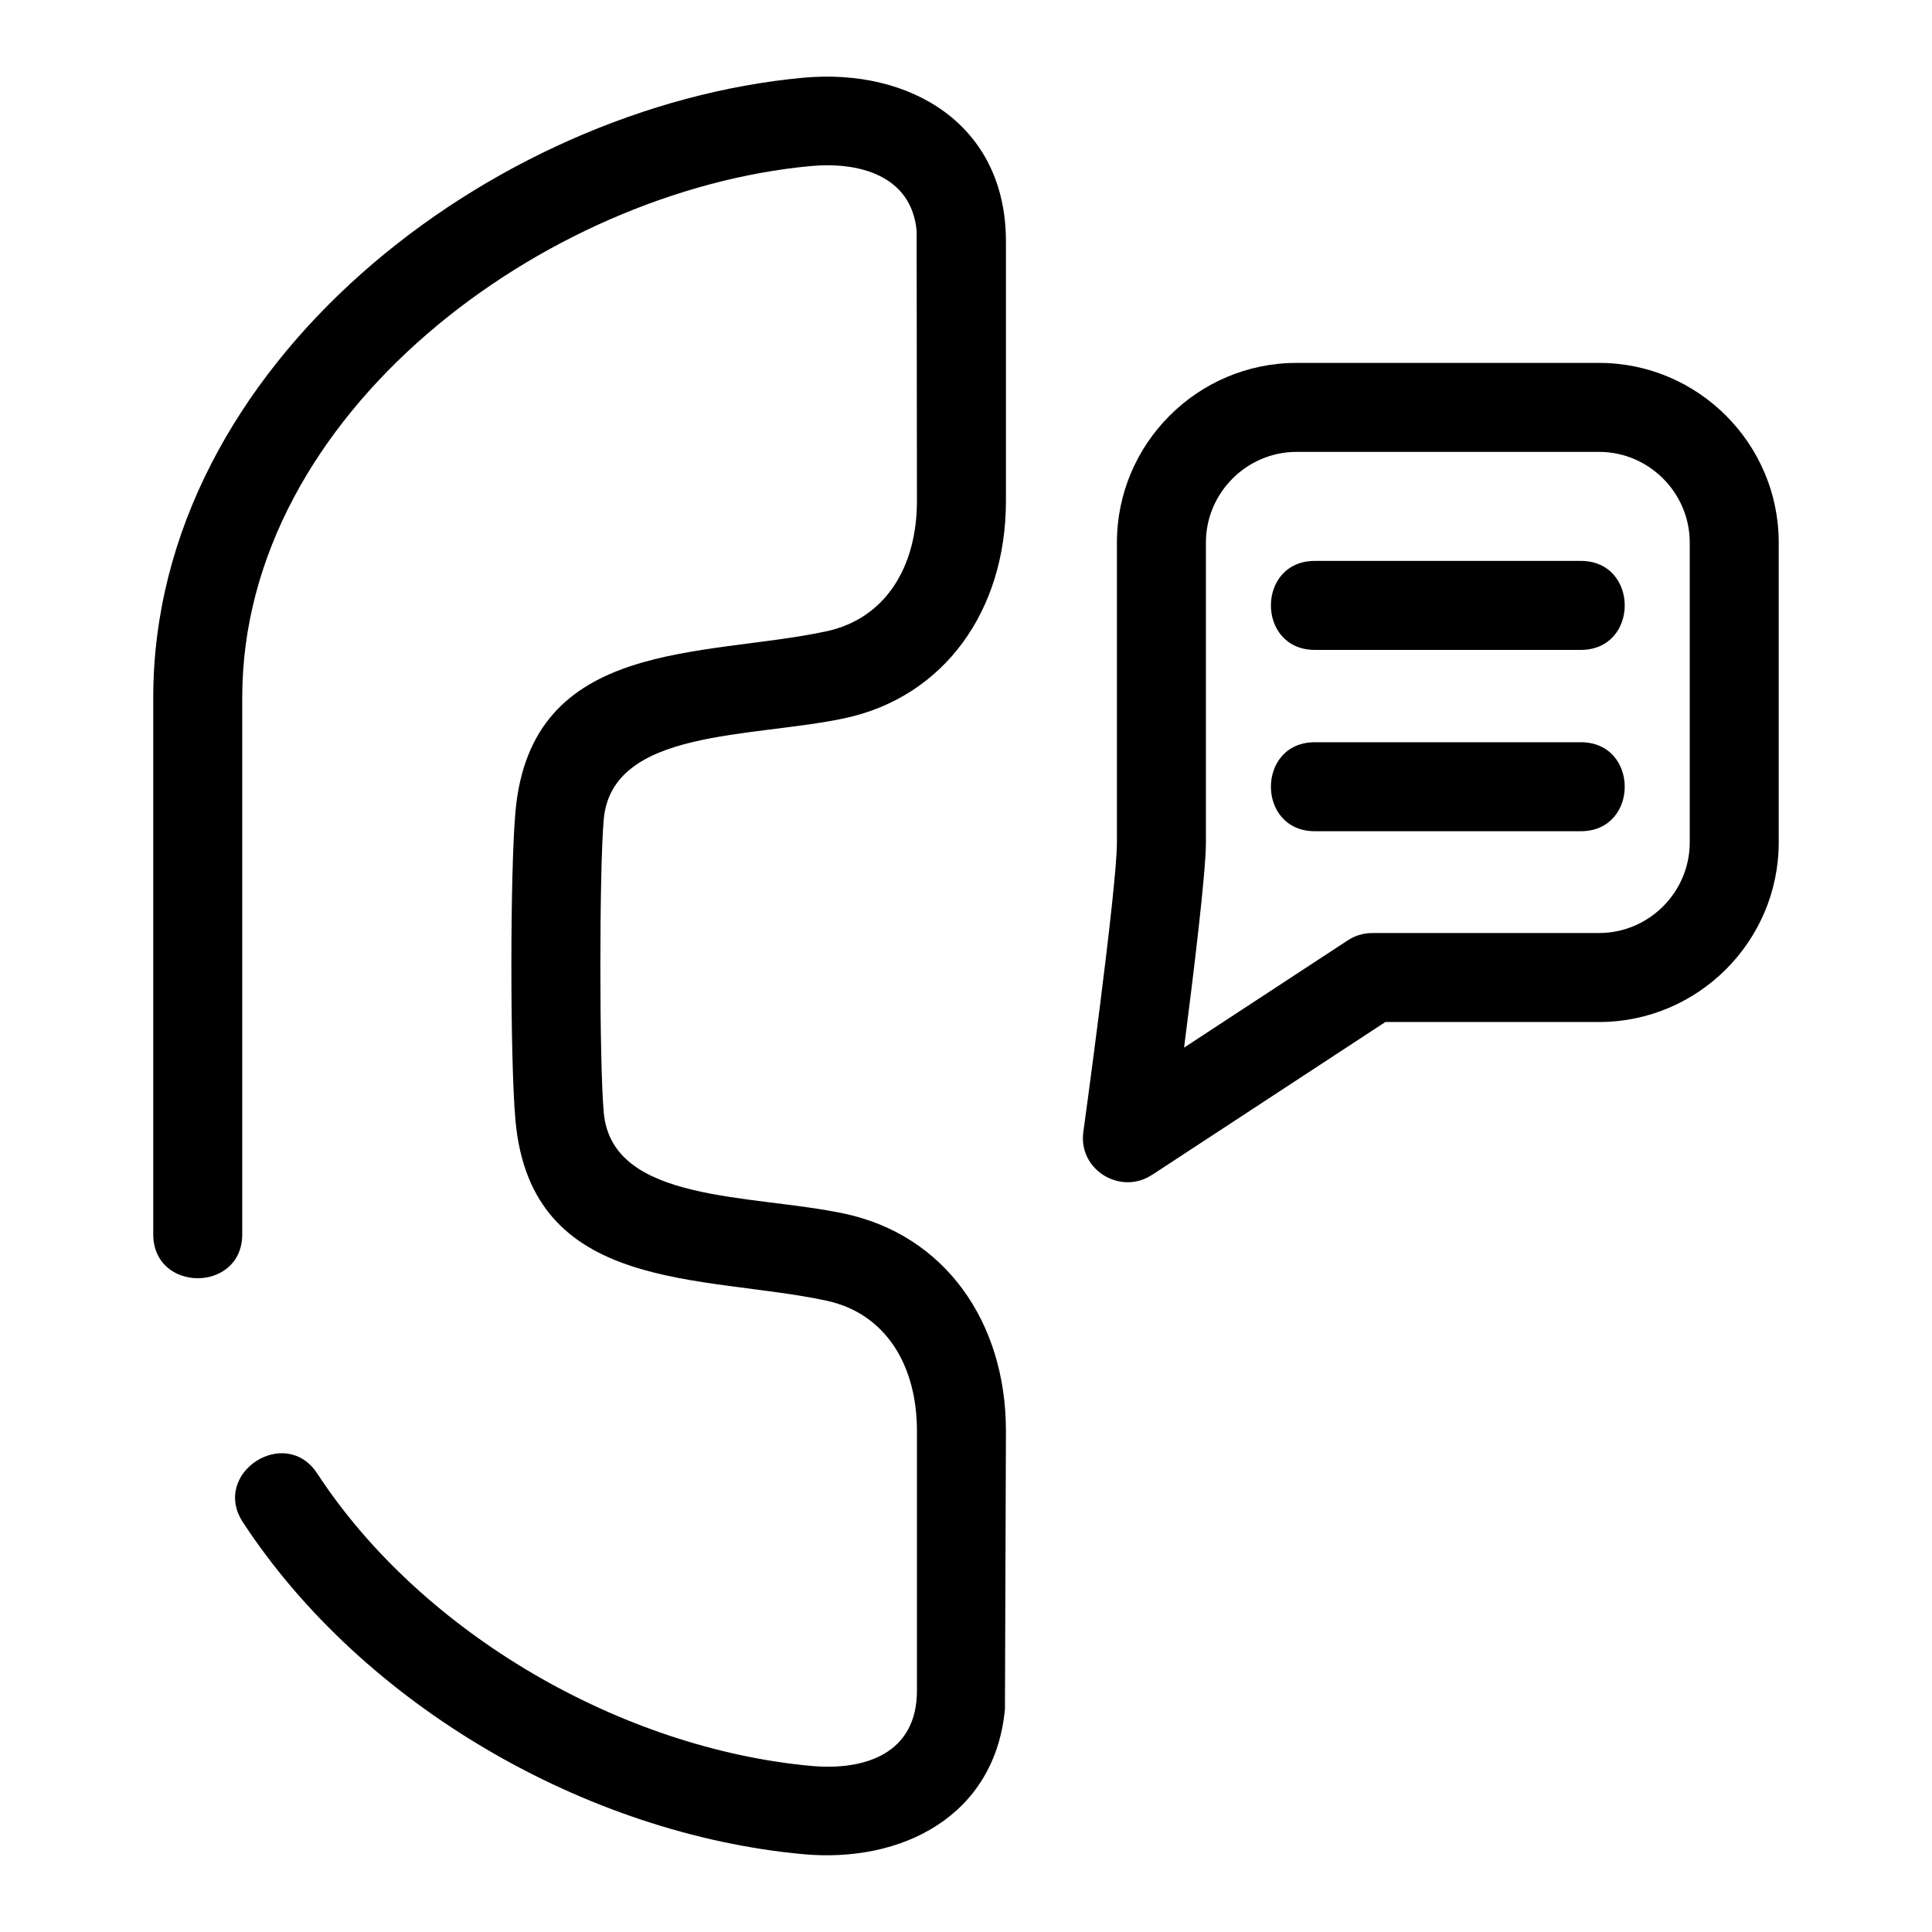 <?xml version="1.0" encoding="UTF-8"?>
<!-- The Best Svg Icon site in the world: iconSvg.co, Visit us! https://iconsvg.co -->
<svg fill="#000000" width="800px" height="800px" version="1.1" viewBox="144 144 512 512" xmlns="http://www.w3.org/2000/svg">
 <path d="m208.37 547.41c-8.492-12.977 11.23-25.871 19.715-12.895 27.824 42.535 80.75 72.859 130.84 77.469 14.176 1.309 28.074-3.176 28.074-19.93v-68.855c0-17.441-8.324-31.152-24.004-34.512-32.516-6.981-78.262-1.652-82.398-47.832-1.434-16.047-1.434-65.676 0-81.719 4.137-46.184 49.891-40.855 82.398-47.832 15.68-3.367 24.004-17.078 24.004-34.52l-0.078-71.578c-1.363-14.773-15.375-18.371-27.996-17.203-70.461 6.504-150.73 65.336-150.73 140.88v142.22c0 15.52-23.582 15.52-23.582 0v-142.22c0-88.406 89.902-156.66 172.19-164.28 28.527-2.641 53.781 12.43 53.781 43.332v68.848c0 29.086-16.398 51.902-42.699 57.547-24.641 5.289-61.719 2.672-63.887 26.824-1.191 13.324-1.191 64.344 0 77.668 2.164 24.148 39.238 21.539 63.887 26.832 26.309 5.641 42.699 28.457 42.699 57.543l-0.262 73.699c-2.625 28.457-27.41 40.898-53.52 38.48-57.352-5.309-116.65-39.395-148.43-87.973zm354.56-206.71c15.52 0 15.52 23.582 0 23.582h-70.484c-15.523 0-15.523-23.582 0-23.582zm0-48.051c15.52 0 15.52 23.582 0 23.582h-70.484c-15.523 0-15.523-23.582 0-23.582zm4.856-28.891h-80.195c-13.18 0-24.012 10.828-24.012 24.012v79.48c0 7.91-3.176 34.113-5.789 54.383l43.398-28.438c1.992-1.305 4.238-1.922 6.449-1.922v-0.012h60.148c13.18 0 24.012-10.828 24.012-24.012v-79.48c0-13.18-10.828-24.012-24.012-24.012zm-80.195-23.582h80.195c26.199 0 47.594 21.391 47.594 47.594v79.48c0 26.199-21.391 47.594-47.594 47.594h-56.648l-61.945 40.59-0.012-0.02c-8.172 5.348-19.441-1.309-18.09-11.406 0.023-0.184 8.906-64.516 8.906-76.758v-79.48c0-26.199 21.391-47.594 47.594-47.594z"/>
</svg>